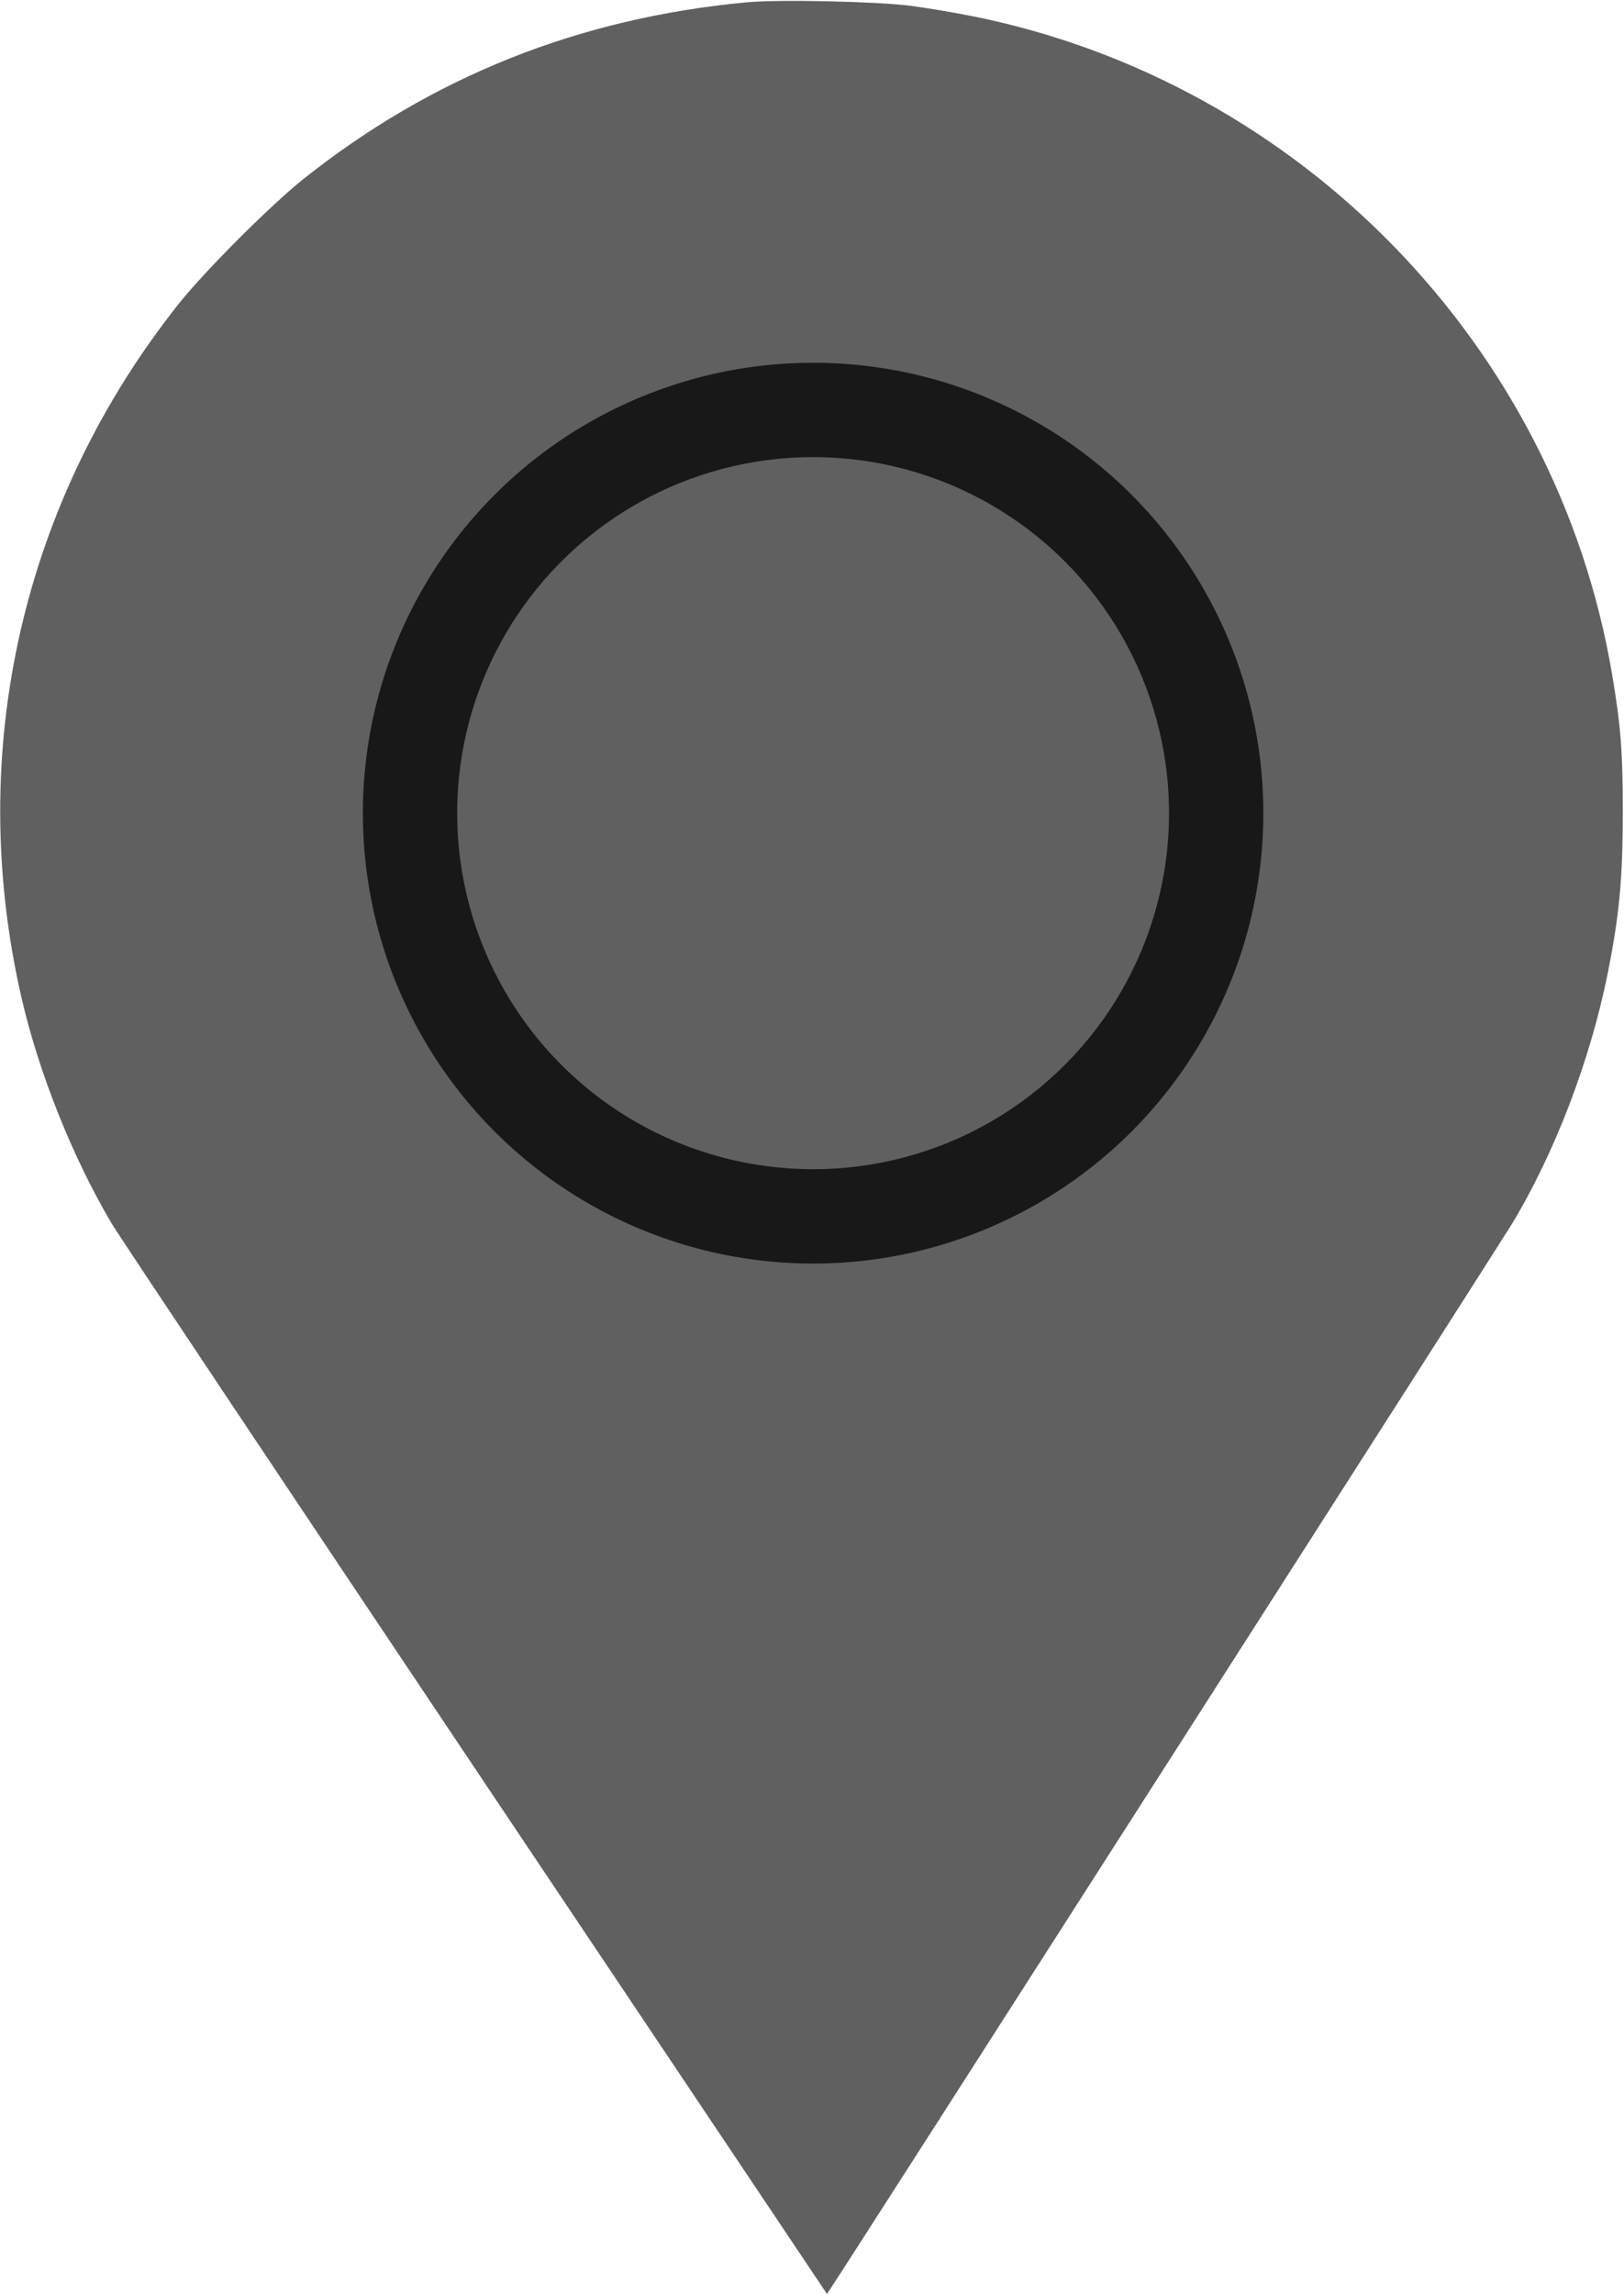 <?xml version="1.0" encoding="utf-8"?>
<!-- Generator: Adobe Illustrator 26.0.1, SVG Export Plug-In . SVG Version: 6.00 Build 0)  -->
<svg version="1.1" id="Layer_1" xmlns="http://www.w3.org/2000/svg" xmlns:xlink="http://www.w3.org/1999/xlink" x="0px" y="0px"
	 viewBox="0 0 694 980" style="enable-background:new 0 0 694 980;" xml:space="preserve">
<style type="text/css">
	.st0{fill:#606060;}
	.st1{fill-rule:evenodd;clip-rule:evenodd;fill:#181818;}
	.st2{fill-rule:evenodd;clip-rule:evenodd;fill:#606060;}
</style>
<g transform="translate(0,980) scale(0.1,-0.1)">
	<path class="st0" d="M3190,9790c-716-67-1345-318-1895-756c-141-113-416-388-529-529C95,7662-149,6592,91,5542
		c74-323,218-684,386-968c26-45,725-1092,1552-2327L3534,1l21,32c62,91,2851,4448,2905,4537c184,304,335,699,410,1070
		c50,251,64,398,65,685c0,264-9,376-46,595c-237,1401-1332,2528-2729,2810c-80,16-204,37-275,46C3733,9794,3327,9803,3190,9790z
		 M3787,7821c254-56,485-172,683-343c245-211,420-513,491-848c33-152,33-438,0-590c-117-551-498-979-1021-1149
		c-174-56-245-66-470-66c-178,0-219,3-309,23c-306,69-558,208-772,429c-210,215-342,464-406,763c-26,122-26,468,0,590
		c64,299,196,548,406,763c242,249,538,397,896,451c17,2,208.1,4.1,312.1,2.1C3744.1,7844.1,3716,7837,3787,7821z"/>
</g>
<g id="shape4-7_00000053547101973882906840000013755560566161731489_" transform="translate(300.472,-158.74)">
	<ellipse class="st1" cx="47" cy="506.1" rx="192.4" ry="192.4"/>
</g>
<g id="shape4-7" transform="translate(300.472,-158.74)">
	<ellipse class="st2" cx="47" cy="506.1" rx="152.1" ry="152.1"/>
</g>
</svg>

